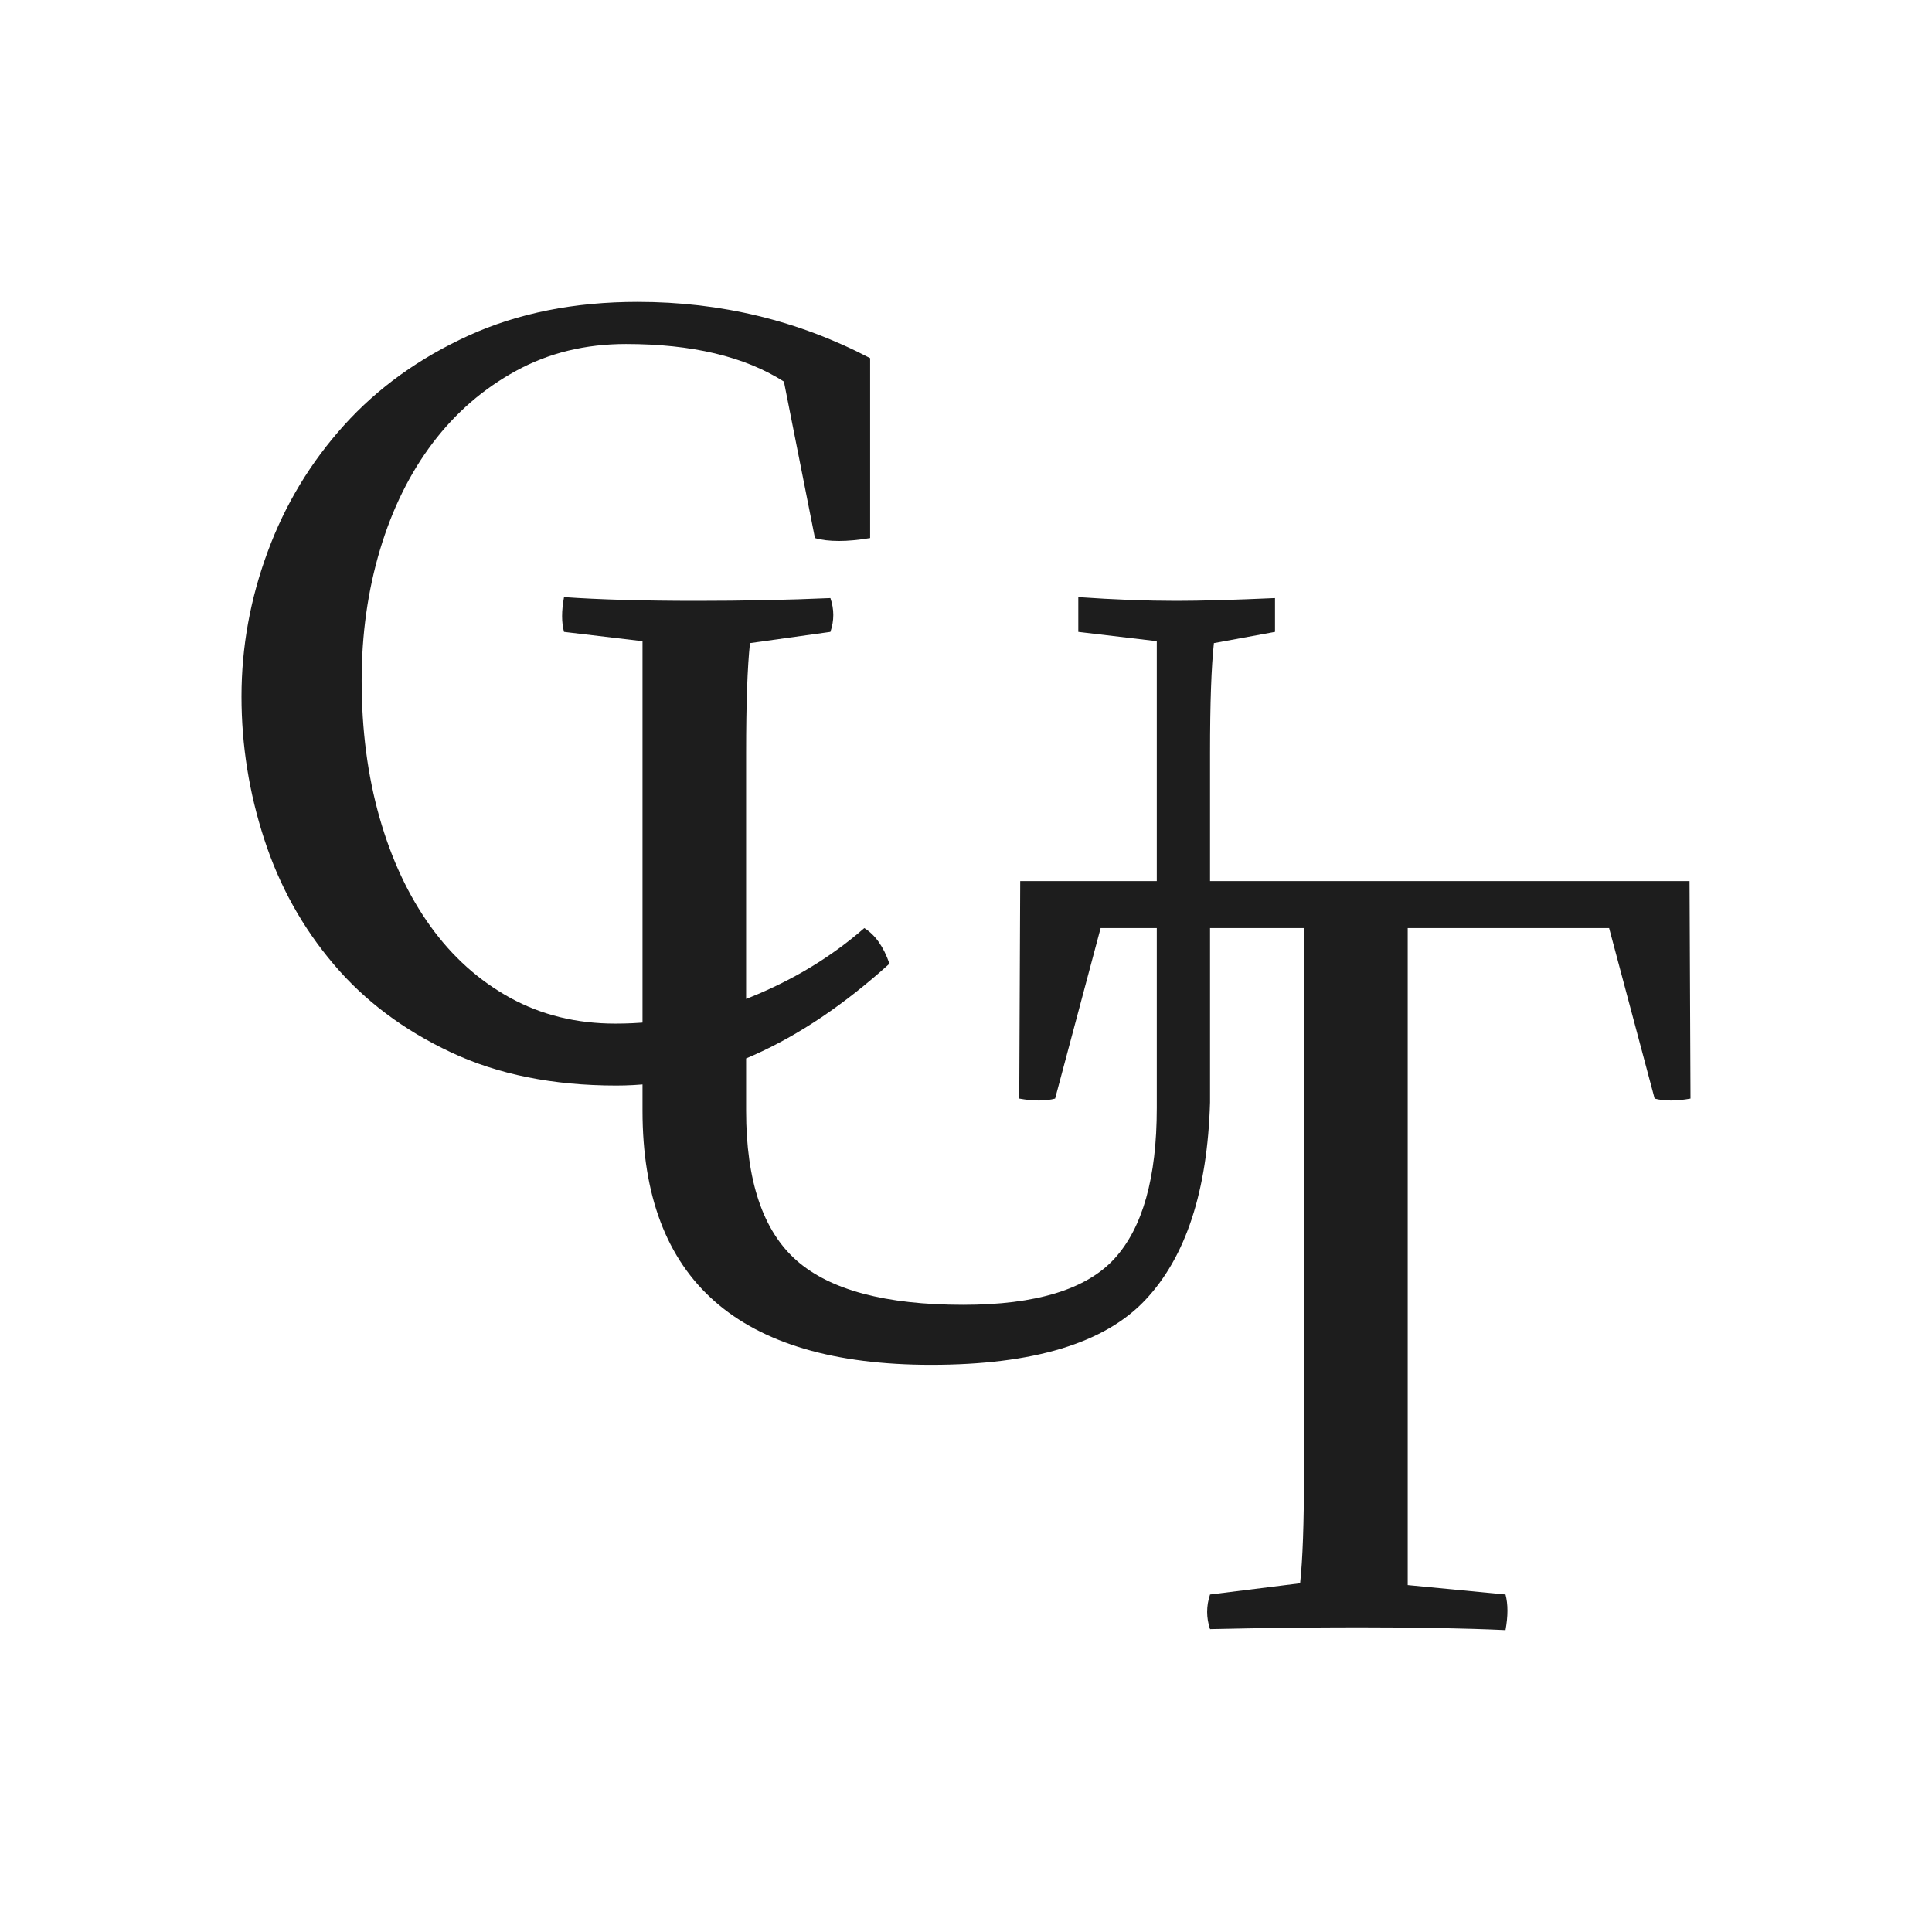 <svg xmlns="http://www.w3.org/2000/svg" xmlns:xlink="http://www.w3.org/1999/xlink" fill="none" version="1.1" width="16" height="16" viewBox="0 0 16 16"><defs><clipPath id="master_svg0_4866_38758"><rect x="0" y="0" width="16" height="16" rx="8"/></clipPath></defs><g clip-path="url(#master_svg0_4866_38758)"><g><path d="M7.158,7.686Q7.294,7.771,7.366,7.981Q6.251,8.99,5.104,8.99Q4.318,8.99,3.733,8.714Q3.147,8.439,2.762,7.984Q2.377,7.53,2.189,6.952Q2,6.374,2,5.768Q2,5.155,2.217,4.569Q2.433,3.983,2.85,3.521Q3.267,3.059,3.881,2.779Q4.495,2.5,5.281,2.5Q6.316,2.5,7.206,2.966L7.206,4.456Q7.061,4.48,6.949,4.48Q6.829,4.48,6.749,4.456L6.492,3.16Q6.003,2.849,5.184,2.849Q4.679,2.849,4.274,3.071Q3.869,3.292,3.584,3.668Q3.299,4.045,3.147,4.553Q2.995,5.062,2.995,5.636Q2.995,6.249,3.143,6.77Q3.291,7.29,3.564,7.67Q3.837,8.05,4.226,8.264Q4.615,8.477,5.096,8.477Q5.674,8.477,6.211,8.26Q6.749,8.043,7.158,7.686ZM9.58,9.176L9.58,5.31L8.93,5.233L8.93,4.945Q9.372,4.976,9.741,4.976Q10.045,4.976,10.559,4.953L10.559,5.233L10.053,5.326Q10.021,5.621,10.021,6.234L10.021,9.129Q9.989,10.232,9.484,10.767Q8.979,11.303,7.711,11.303Q5.321,11.303,5.321,9.199L5.321,5.31L4.671,5.233Q4.639,5.116,4.671,4.945Q5.112,4.976,5.77,4.976Q6.356,4.976,6.877,4.953Q6.925,5.093,6.877,5.233L6.211,5.326Q6.179,5.621,6.179,6.234L6.179,9.199Q6.179,10.069,6.596,10.438Q7.013,10.806,7.976,10.806Q8.882,10.806,9.231,10.422Q9.58,10.038,9.58,9.176ZM8.449,7.297L13.992,7.297L14,9.098Q13.823,9.13,13.703,9.098L13.326,7.686L11.658,7.686L11.658,13.127L12.468,13.205Q12.5,13.325,12.468,13.5Q11.963,13.477,11.249,13.477Q10.695,13.477,10.021,13.492Q9.973,13.349,10.021,13.205L10.767,13.112Q10.799,12.817,10.799,12.204L10.799,7.686L9.115,7.686L8.738,9.098Q8.618,9.13,8.441,9.098L8.449,7.297Z" fill="#1D1D1D" fill-opacity="1"/></g></g></svg>